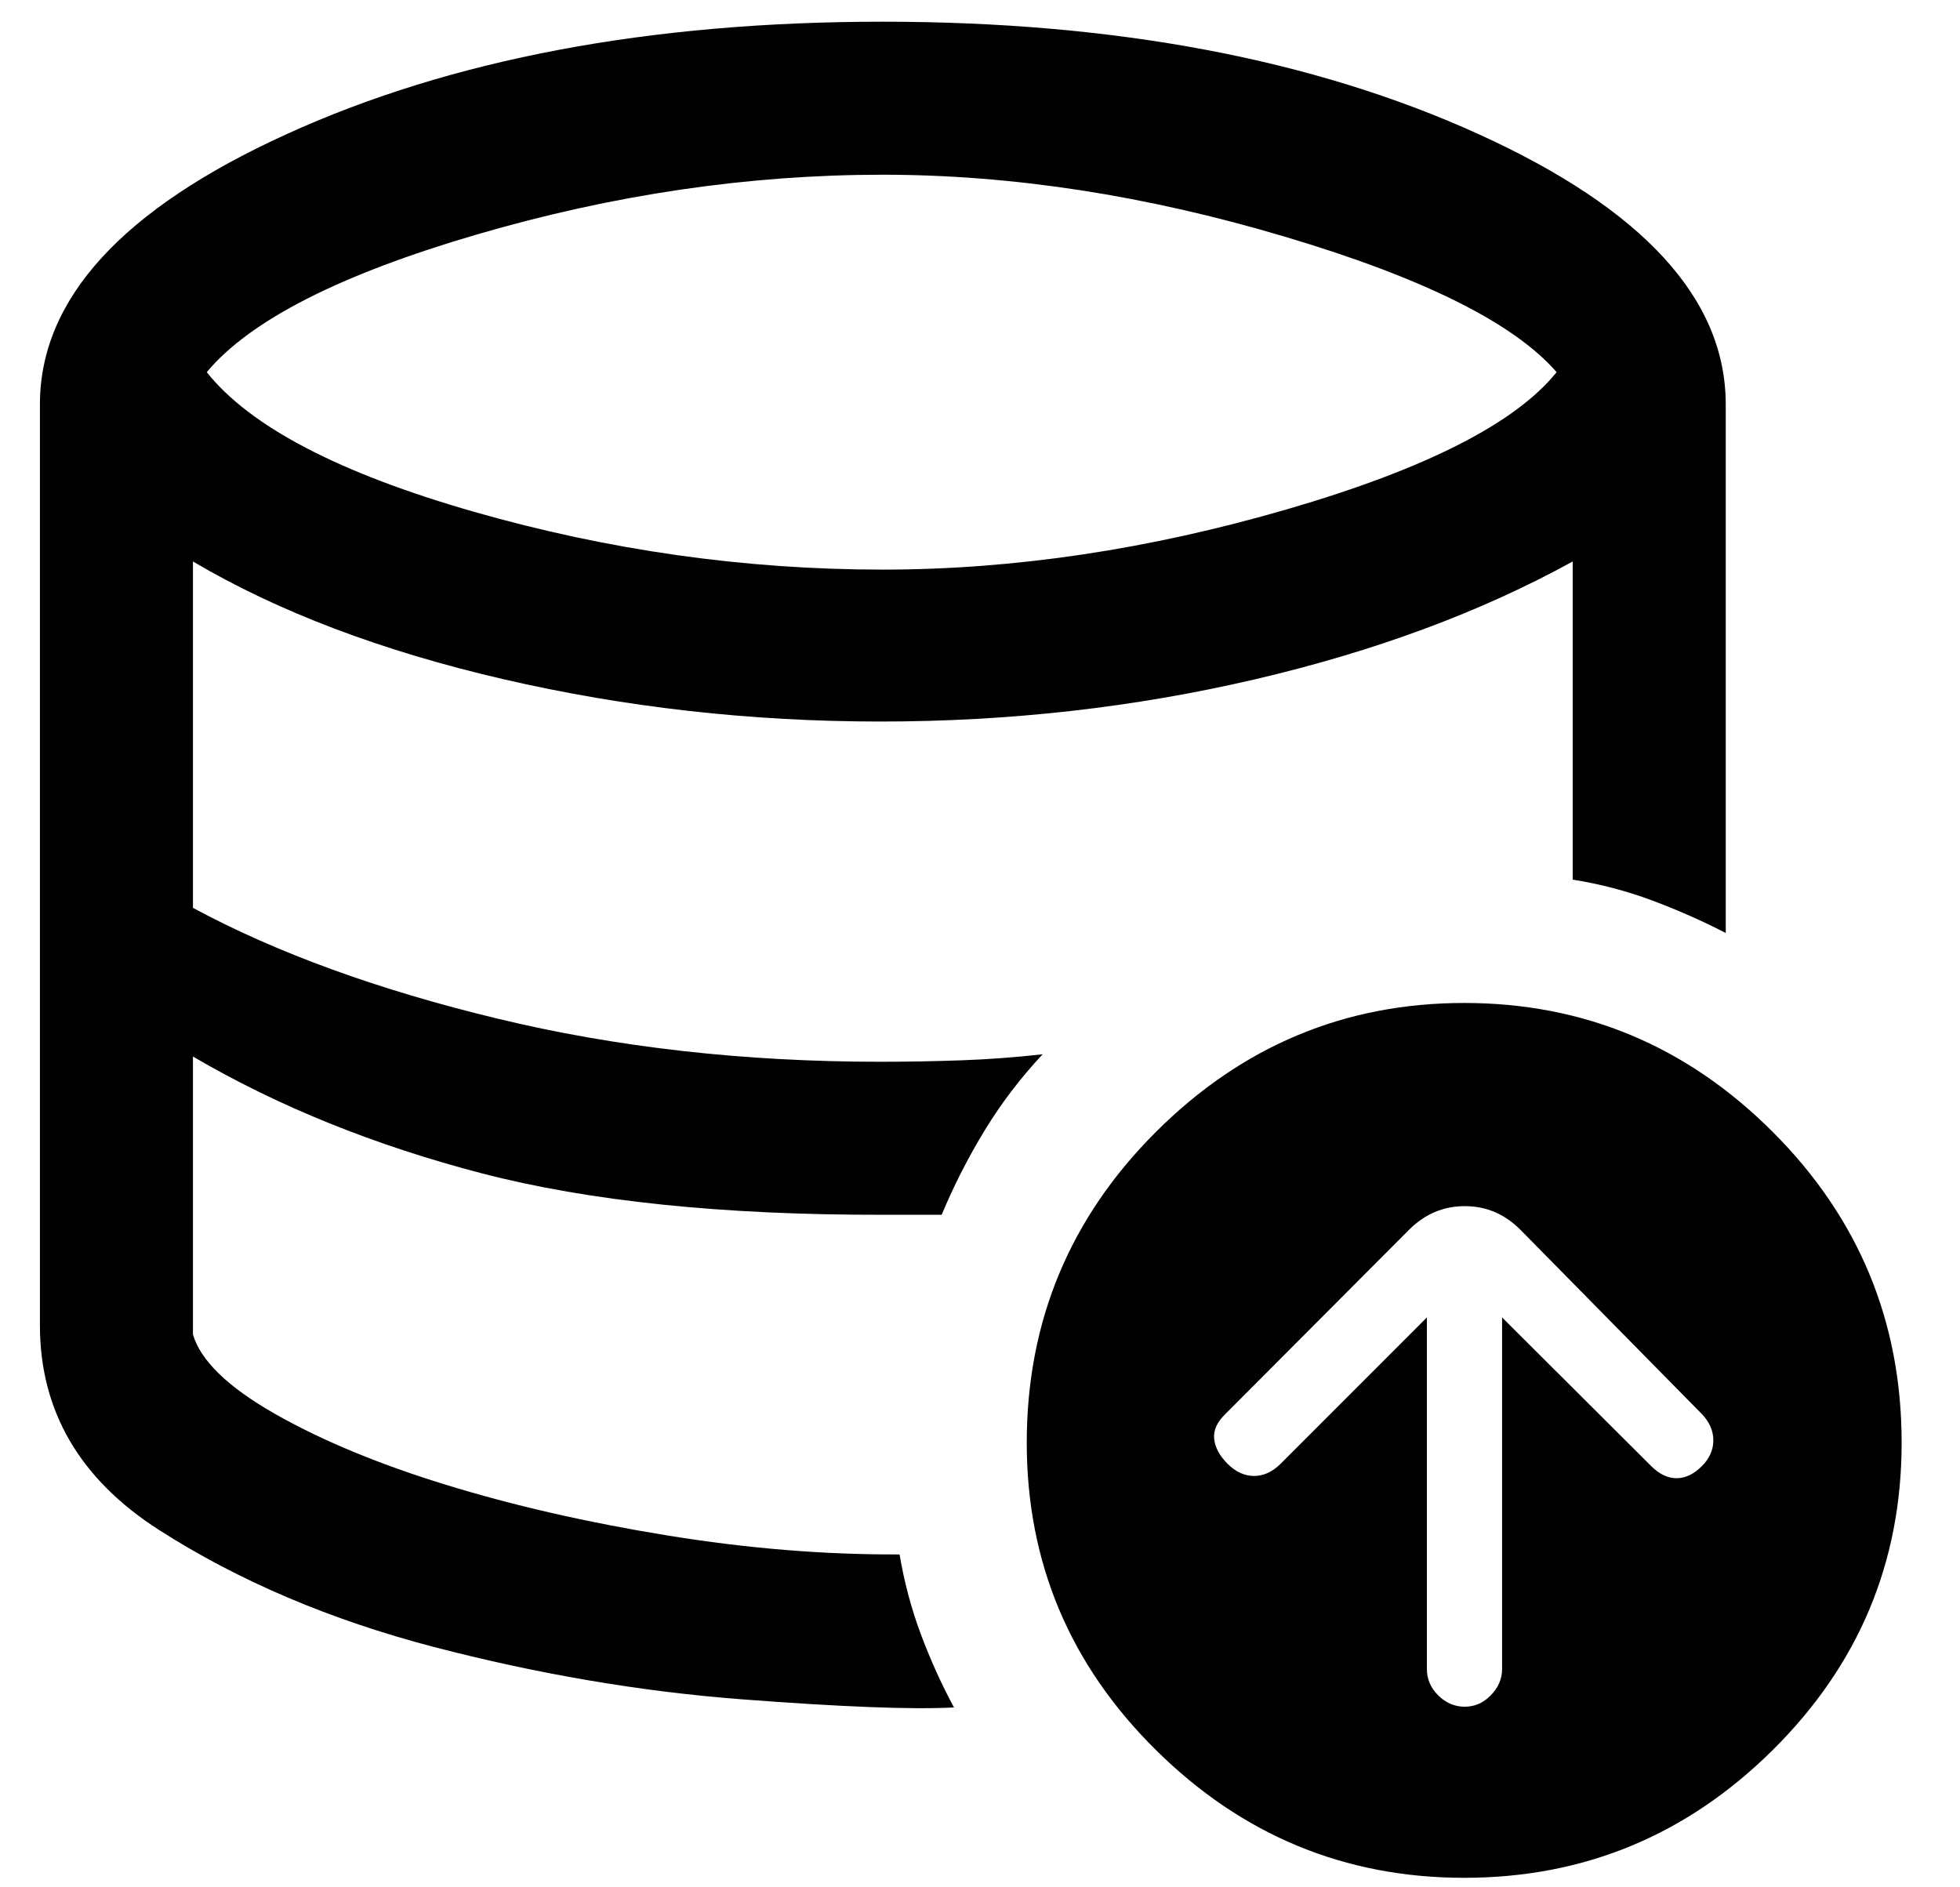 <svg width="27" height="26" viewBox="0 0 27 26" fill="none" xmlns="http://www.w3.org/2000/svg">
<path d="M19.656 18.149V22.991C19.656 23.133 19.709 23.255 19.814 23.358C19.919 23.461 20.041 23.512 20.178 23.512C20.315 23.512 20.435 23.459 20.537 23.354C20.64 23.249 20.692 23.128 20.692 22.991V18.149L22.748 20.199C22.859 20.309 22.975 20.364 23.096 20.364C23.216 20.364 23.332 20.309 23.443 20.199C23.549 20.093 23.602 19.974 23.602 19.843C23.602 19.711 23.549 19.59 23.443 19.479L20.942 16.939C20.727 16.724 20.472 16.616 20.178 16.616C19.884 16.616 19.629 16.724 19.413 16.939L16.881 19.479C16.765 19.59 16.713 19.705 16.726 19.823C16.739 19.942 16.801 20.056 16.912 20.167C17.023 20.277 17.144 20.333 17.276 20.333C17.407 20.333 17.528 20.277 17.639 20.167L19.656 18.149ZM12.158 7.847C13.971 7.847 15.831 7.569 17.736 7.014C19.642 6.459 20.878 5.83 21.443 5.127C20.857 4.451 19.608 3.828 17.697 3.26C15.786 2.691 13.94 2.407 12.158 2.407C10.307 2.407 8.442 2.682 6.563 3.232C4.684 3.782 3.445 4.413 2.848 5.127C3.445 5.877 4.672 6.518 6.527 7.05C8.383 7.581 10.26 7.847 12.158 7.847ZM20.17 25.869C18.526 25.869 17.11 25.283 15.924 24.109C14.737 22.936 14.144 21.524 14.144 19.875C14.144 18.205 14.737 16.777 15.924 15.593C17.11 14.409 18.526 13.817 20.17 13.817C21.819 13.817 23.236 14.409 24.42 15.593C25.604 16.777 26.196 18.205 26.196 19.875C26.196 21.524 25.604 22.936 24.42 24.109C23.236 25.283 21.819 25.869 20.17 25.869ZM12.392 21.414C12.456 21.793 12.553 22.158 12.684 22.511C12.816 22.863 12.968 23.2 13.142 23.522C12.57 23.553 11.591 23.515 10.205 23.409C8.818 23.302 7.41 23.062 5.981 22.69C4.552 22.317 3.29 21.78 2.194 21.079C1.098 20.378 0.55 19.437 0.55 18.258V5.571C0.55 4.12 1.683 2.879 3.95 1.847C6.216 0.815 8.952 0.299 12.158 0.299C15.359 0.299 18.095 0.815 20.366 1.847C22.637 2.879 23.773 4.12 23.773 5.571V12.853C23.446 12.684 23.107 12.535 22.754 12.403C22.402 12.272 22.038 12.177 21.665 12.118V7.735C20.397 8.433 18.934 8.975 17.277 9.361C15.619 9.747 13.902 9.94 12.126 9.94C10.344 9.94 8.614 9.745 6.935 9.357C5.257 8.968 3.831 8.428 2.658 7.735V12.507C3.81 13.127 5.207 13.636 6.85 14.032C8.492 14.429 10.251 14.627 12.126 14.627C12.506 14.627 12.879 14.62 13.245 14.607C13.611 14.594 13.984 14.566 14.363 14.524C14.058 14.85 13.792 15.199 13.566 15.57C13.339 15.942 13.141 16.33 12.972 16.735H12.179C9.964 16.74 8.117 16.549 6.637 16.164C5.157 15.778 3.831 15.242 2.658 14.555V18.384C2.764 18.744 3.139 19.107 3.783 19.475C4.428 19.842 5.213 20.169 6.141 20.454C7.068 20.74 8.084 20.972 9.189 21.152C10.293 21.332 11.361 21.419 12.392 21.414Z" fill="#010101"/>
</svg>
